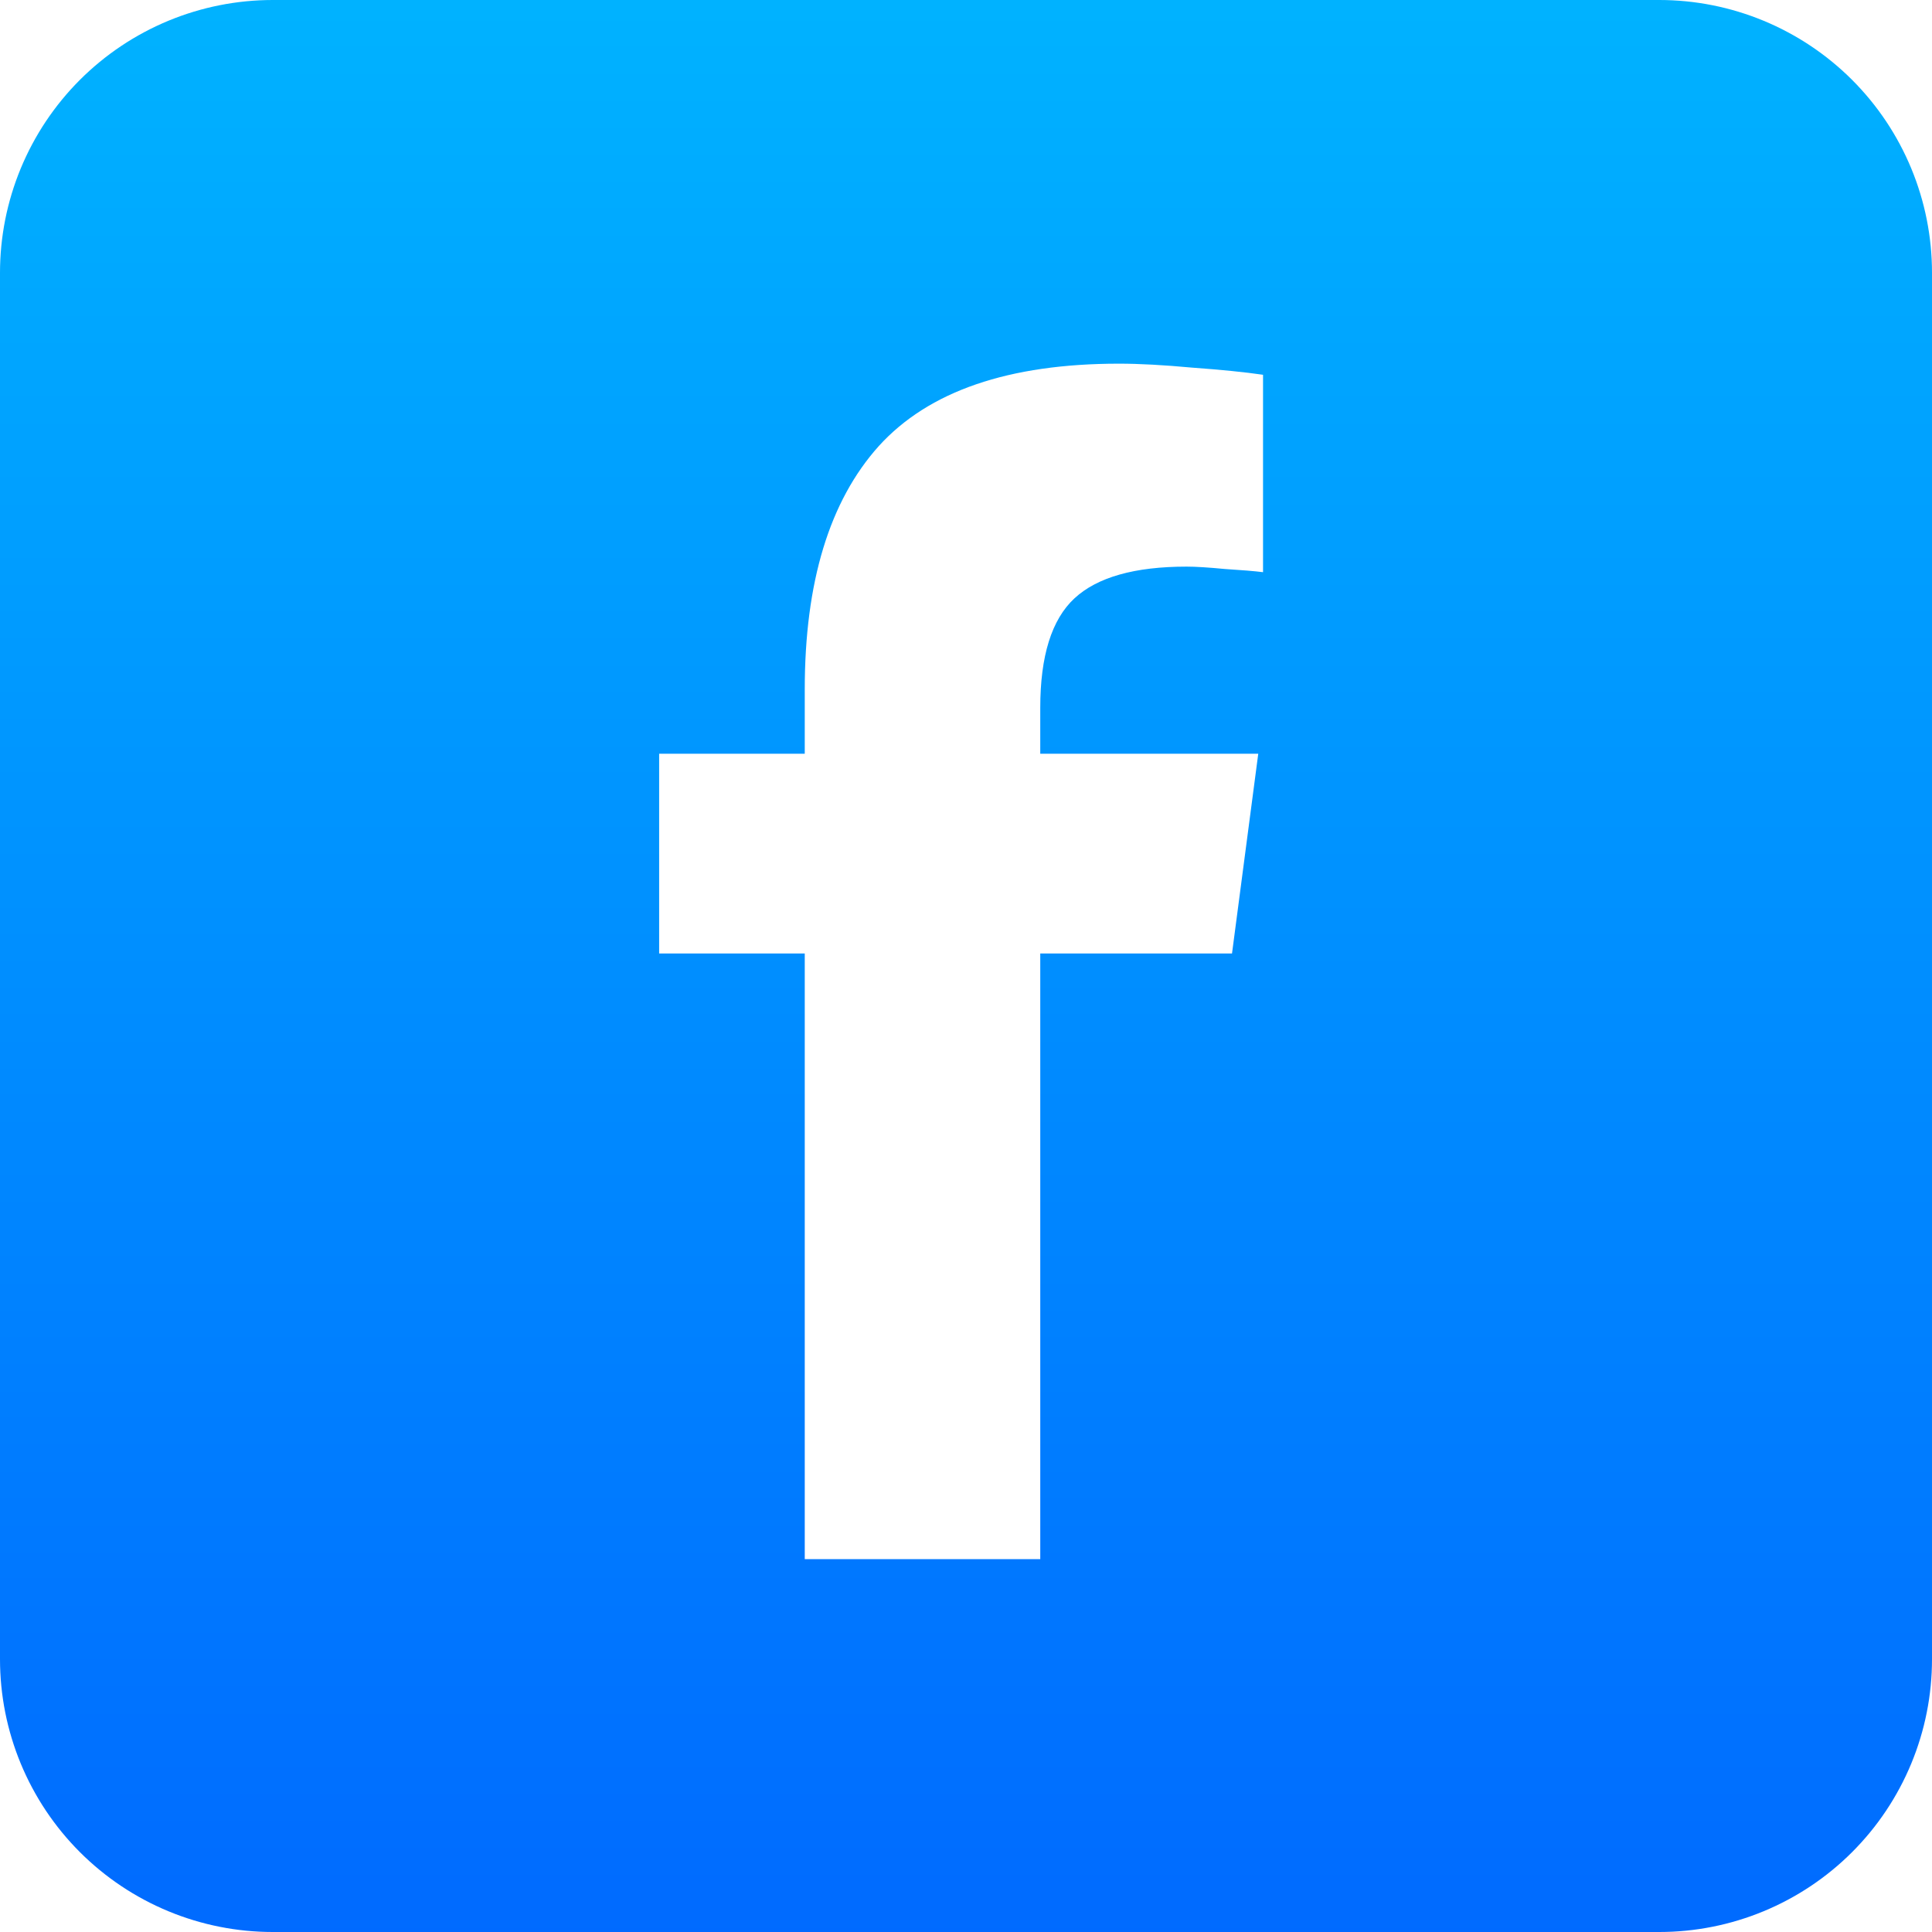 <svg xmlns="http://www.w3.org/2000/svg" xmlns:xlink="http://www.w3.org/1999/xlink" width="1080" zoomAndPan="magnify" viewBox="0 0 810 810" height="1080" preserveAspectRatio="xMidYMid meet" version="1.0"><defs><clipPath id="6bbe70b72a"><path d="M 0 73.5 L 0 736.5 C 0 777.094 32.906 810 73.5 810 L 736.5 810 C 777.094 810 810 777.094 810 736.5 L 810 73.5 C 810 32.906 777.094 0 736.5 0 L 73.5 0 C 32.906 0 0 32.906 0 73.5 Z M 0 73.5 " clip-rule="nonzero"/></clipPath><clipPath id="ce83e3bb95"><path d="M 114.352 0 L 695.648 0 C 697.52 0 699.391 0.047 701.258 0.137 C 703.129 0.23 704.992 0.367 706.855 0.551 C 708.719 0.734 710.574 0.965 712.426 1.238 C 714.277 1.512 716.121 1.832 717.957 2.199 C 719.793 2.562 721.617 2.973 723.434 3.426 C 725.246 3.883 727.051 4.379 728.844 4.926 C 730.633 5.469 732.41 6.055 734.172 6.684 C 735.934 7.316 737.68 7.988 739.406 8.703 C 741.137 9.422 742.848 10.18 744.539 10.98 C 746.23 11.777 747.902 12.621 749.551 13.504 C 751.203 14.387 752.832 15.309 754.438 16.27 C 756.043 17.23 757.621 18.23 759.18 19.273 C 760.734 20.312 762.266 21.391 763.766 22.504 C 765.27 23.617 766.746 24.77 768.191 25.957 C 769.637 27.145 771.055 28.367 772.441 29.621 C 773.828 30.879 775.184 32.168 776.508 33.492 C 777.828 34.816 779.121 36.172 780.375 37.559 C 781.633 38.945 782.855 40.363 784.043 41.809 C 785.23 43.254 786.383 44.73 787.496 46.234 C 788.609 47.734 789.688 49.266 790.727 50.82 C 791.77 52.379 792.77 53.957 793.73 55.562 C 794.691 57.168 795.613 58.797 796.496 60.449 C 797.379 62.098 798.219 63.77 799.02 65.461 C 799.82 67.152 800.578 68.863 801.297 70.594 C 802.012 72.32 802.684 74.066 803.316 75.828 C 803.945 77.59 804.531 79.367 805.074 81.156 C 805.621 82.949 806.117 84.754 806.574 86.566 C 807.027 88.383 807.438 90.207 807.801 92.043 C 808.168 93.879 808.488 95.723 808.762 97.574 C 809.035 99.426 809.266 101.281 809.449 103.145 C 809.633 105.008 809.77 106.871 809.863 108.742 C 809.953 110.609 810 112.48 810 114.352 L 810 695.648 C 810 697.52 809.953 699.391 809.863 701.258 C 809.77 703.129 809.633 704.992 809.449 706.855 C 809.266 708.719 809.035 710.574 808.762 712.426 C 808.488 714.277 808.168 716.121 807.801 717.957 C 807.438 719.793 807.027 721.617 806.574 723.434 C 806.117 725.246 805.621 727.051 805.074 728.844 C 804.531 730.633 803.945 732.41 803.316 734.172 C 802.684 735.934 802.012 737.68 801.297 739.406 C 800.578 741.137 799.82 742.848 799.02 744.539 C 798.219 746.23 797.379 747.902 796.496 749.551 C 795.613 751.203 794.691 752.832 793.73 754.438 C 792.77 756.043 791.77 757.621 790.727 759.18 C 789.688 760.734 788.609 762.266 787.496 763.766 C 786.383 765.27 785.23 766.746 784.043 768.191 C 782.855 769.637 781.633 771.055 780.375 772.441 C 779.121 773.828 777.828 775.184 776.508 776.508 C 775.184 777.832 773.828 779.121 772.441 780.379 C 771.055 781.633 769.637 782.855 768.191 784.043 C 766.746 785.23 765.27 786.383 763.766 787.496 C 762.266 788.609 760.734 789.688 759.18 790.727 C 757.621 791.77 756.043 792.77 754.438 793.73 C 752.832 794.691 751.203 795.613 749.551 796.496 C 747.902 797.379 746.23 798.219 744.539 799.02 C 742.848 799.82 741.137 800.578 739.406 801.297 C 737.68 802.012 735.934 802.684 734.172 803.316 C 732.41 803.945 730.633 804.531 728.844 805.074 C 727.051 805.621 725.246 806.117 723.434 806.574 C 721.617 807.027 719.793 807.438 717.957 807.801 C 716.121 808.168 714.277 808.488 712.426 808.762 C 710.574 809.035 708.719 809.266 706.855 809.449 C 704.992 809.633 703.129 809.77 701.258 809.863 C 699.391 809.953 697.52 810 695.648 810 L 114.352 810 C 112.48 810 110.609 809.953 108.742 809.863 C 106.871 809.77 105.008 809.633 103.145 809.449 C 101.281 809.266 99.426 809.035 97.574 808.762 C 95.723 808.488 93.879 808.168 92.043 807.801 C 90.207 807.438 88.383 807.027 86.566 806.574 C 84.754 806.117 82.949 805.621 81.156 805.074 C 79.367 804.531 77.59 803.945 75.828 803.316 C 74.066 802.684 72.32 802.012 70.594 801.297 C 68.863 800.578 67.152 799.82 65.461 799.02 C 63.77 798.219 62.098 797.379 60.449 796.496 C 58.797 795.613 57.168 794.691 55.562 793.73 C 53.957 792.77 52.379 791.77 50.82 790.727 C 49.266 789.688 47.734 788.609 46.234 787.496 C 44.73 786.383 43.254 785.23 41.809 784.043 C 40.363 782.855 38.945 781.633 37.559 780.375 C 36.172 779.121 34.816 777.832 33.492 776.508 C 32.168 775.184 30.879 773.828 29.621 772.441 C 28.367 771.055 27.145 769.637 25.957 768.191 C 24.77 766.746 23.617 765.27 22.504 763.766 C 21.391 762.266 20.312 760.734 19.273 759.18 C 18.23 757.621 17.23 756.043 16.27 754.438 C 15.309 752.832 14.387 751.203 13.504 749.551 C 12.621 747.902 11.777 746.23 10.98 744.539 C 10.18 742.848 9.422 741.137 8.703 739.406 C 7.988 737.68 7.316 735.934 6.684 734.172 C 6.055 732.41 5.469 730.633 4.926 728.844 C 4.379 727.051 3.883 725.246 3.426 723.434 C 2.973 721.617 2.562 719.793 2.195 717.957 C 1.832 716.121 1.512 714.277 1.238 712.426 C 0.965 710.574 0.734 708.719 0.551 706.855 C 0.367 704.992 0.23 703.129 0.137 701.258 C 0.047 699.391 0 697.52 0 695.648 L 0 114.352 C 0 112.48 0.047 110.609 0.137 108.742 C 0.23 106.871 0.367 105.008 0.551 103.145 C 0.734 101.281 0.965 99.426 1.238 97.574 C 1.512 95.723 1.832 93.879 2.195 92.043 C 2.562 90.207 2.973 88.383 3.426 86.566 C 3.883 84.754 4.379 82.949 4.926 81.156 C 5.469 79.367 6.055 77.59 6.684 75.828 C 7.316 74.066 7.988 72.32 8.703 70.594 C 9.422 68.863 10.18 67.152 10.98 65.461 C 11.777 63.77 12.621 62.098 13.504 60.449 C 14.387 58.797 15.309 57.168 16.27 55.562 C 17.23 53.957 18.23 52.379 19.273 50.82 C 20.312 49.266 21.391 47.734 22.504 46.234 C 23.617 44.73 24.77 43.254 25.957 41.809 C 27.145 40.363 28.367 38.945 29.621 37.559 C 30.879 36.172 32.168 34.816 33.492 33.492 C 34.816 32.168 36.172 30.879 37.559 29.621 C 38.945 28.367 40.363 27.145 41.809 25.957 C 43.254 24.77 44.73 23.617 46.234 22.504 C 47.734 21.391 49.266 20.312 50.82 19.273 C 52.379 18.23 53.957 17.23 55.562 16.27 C 57.168 15.309 58.797 14.387 60.449 13.504 C 62.098 12.621 63.77 11.777 65.461 10.98 C 67.152 10.18 68.863 9.422 70.594 8.703 C 72.32 7.988 74.066 7.316 75.828 6.684 C 77.59 6.055 79.367 5.469 81.156 4.926 C 82.949 4.379 84.754 3.883 86.566 3.426 C 88.383 2.973 90.207 2.562 92.043 2.199 C 93.879 1.832 95.723 1.512 97.574 1.238 C 99.426 0.965 101.281 0.734 103.145 0.551 C 105.008 0.367 106.871 0.23 108.742 0.137 C 110.609 0.047 112.48 0 114.352 0 Z M 114.352 0 " clip-rule="nonzero"/></clipPath><linearGradient x1="-0.001" gradientTransform="matrix(9.529, 0, 0, 9.529, 0, 0)" y1="0" x2="-0.001" gradientUnits="userSpaceOnUse" y2="85" id="5af930f4de"><stop stop-opacity="1" stop-color="rgb(0%, 69.8%, 100%)" offset="0"/><stop stop-opacity="1" stop-color="rgb(0%, 69.688%, 100%)" offset="0.008"/><stop stop-opacity="1" stop-color="rgb(0%, 69.469%, 100%)" offset="0.016"/><stop stop-opacity="1" stop-color="rgb(0%, 69.247%, 100%)" offset="0.023"/><stop stop-opacity="1" stop-color="rgb(0%, 69.028%, 100%)" offset="0.031"/><stop stop-opacity="1" stop-color="rgb(0%, 68.808%, 100%)" offset="0.039"/><stop stop-opacity="1" stop-color="rgb(0%, 68.587%, 100%)" offset="0.047"/><stop stop-opacity="1" stop-color="rgb(0%, 68.367%, 100%)" offset="0.055"/><stop stop-opacity="1" stop-color="rgb(0%, 68.147%, 100%)" offset="0.062"/><stop stop-opacity="1" stop-color="rgb(0%, 67.926%, 100%)" offset="0.07"/><stop stop-opacity="1" stop-color="rgb(0%, 67.706%, 100%)" offset="0.078"/><stop stop-opacity="1" stop-color="rgb(0%, 67.485%, 100%)" offset="0.086"/><stop stop-opacity="1" stop-color="rgb(0%, 67.265%, 100%)" offset="0.094"/><stop stop-opacity="1" stop-color="rgb(0%, 67.046%, 100%)" offset="0.102"/><stop stop-opacity="1" stop-color="rgb(0%, 66.824%, 100%)" offset="0.109"/><stop stop-opacity="1" stop-color="rgb(0%, 66.605%, 100%)" offset="0.117"/><stop stop-opacity="1" stop-color="rgb(0%, 66.385%, 100%)" offset="0.125"/><stop stop-opacity="1" stop-color="rgb(0%, 66.164%, 100%)" offset="0.133"/><stop stop-opacity="1" stop-color="rgb(0%, 65.944%, 100%)" offset="0.141"/><stop stop-opacity="1" stop-color="rgb(0%, 65.723%, 100%)" offset="0.148"/><stop stop-opacity="1" stop-color="rgb(0%, 65.503%, 100%)" offset="0.156"/><stop stop-opacity="1" stop-color="rgb(0%, 65.283%, 100%)" offset="0.164"/><stop stop-opacity="1" stop-color="rgb(0%, 65.062%, 100%)" offset="0.172"/><stop stop-opacity="1" stop-color="rgb(0%, 64.842%, 100%)" offset="0.18"/><stop stop-opacity="1" stop-color="rgb(0%, 64.621%, 100%)" offset="0.188"/><stop stop-opacity="1" stop-color="rgb(0%, 64.401%, 100%)" offset="0.195"/><stop stop-opacity="1" stop-color="rgb(0%, 64.182%, 100%)" offset="0.203"/><stop stop-opacity="1" stop-color="rgb(0%, 63.96%, 100%)" offset="0.211"/><stop stop-opacity="1" stop-color="rgb(0%, 63.741%, 100%)" offset="0.219"/><stop stop-opacity="1" stop-color="rgb(0%, 63.521%, 100%)" offset="0.227"/><stop stop-opacity="1" stop-color="rgb(0%, 63.3%, 100%)" offset="0.234"/><stop stop-opacity="1" stop-color="rgb(0%, 63.08%, 100%)" offset="0.242"/><stop stop-opacity="1" stop-color="rgb(0%, 62.859%, 100%)" offset="0.25"/><stop stop-opacity="1" stop-color="rgb(0%, 62.639%, 100%)" offset="0.258"/><stop stop-opacity="1" stop-color="rgb(0%, 62.419%, 100%)" offset="0.266"/><stop stop-opacity="1" stop-color="rgb(0%, 62.198%, 100%)" offset="0.273"/><stop stop-opacity="1" stop-color="rgb(0%, 61.978%, 100%)" offset="0.281"/><stop stop-opacity="1" stop-color="rgb(0%, 61.757%, 100%)" offset="0.289"/><stop stop-opacity="1" stop-color="rgb(0%, 61.537%, 100%)" offset="0.297"/><stop stop-opacity="1" stop-color="rgb(0%, 61.317%, 100%)" offset="0.305"/><stop stop-opacity="1" stop-color="rgb(0%, 61.096%, 100%)" offset="0.312"/><stop stop-opacity="1" stop-color="rgb(0%, 60.876%, 100%)" offset="0.32"/><stop stop-opacity="1" stop-color="rgb(0%, 60.657%, 100%)" offset="0.328"/><stop stop-opacity="1" stop-color="rgb(0%, 60.435%, 100%)" offset="0.336"/><stop stop-opacity="1" stop-color="rgb(0%, 60.216%, 100%)" offset="0.344"/><stop stop-opacity="1" stop-color="rgb(0%, 59.995%, 100%)" offset="0.352"/><stop stop-opacity="1" stop-color="rgb(0%, 59.775%, 100%)" offset="0.359"/><stop stop-opacity="1" stop-color="rgb(0%, 59.555%, 100%)" offset="0.367"/><stop stop-opacity="1" stop-color="rgb(0%, 59.334%, 100%)" offset="0.375"/><stop stop-opacity="1" stop-color="rgb(0%, 59.114%, 100%)" offset="0.383"/><stop stop-opacity="1" stop-color="rgb(0%, 58.894%, 100%)" offset="0.391"/><stop stop-opacity="1" stop-color="rgb(0%, 58.673%, 100%)" offset="0.398"/><stop stop-opacity="1" stop-color="rgb(0%, 58.453%, 100%)" offset="0.406"/><stop stop-opacity="1" stop-color="rgb(0%, 58.232%, 100%)" offset="0.414"/><stop stop-opacity="1" stop-color="rgb(0%, 58.012%, 100%)" offset="0.422"/><stop stop-opacity="1" stop-color="rgb(0%, 57.793%, 100%)" offset="0.43"/><stop stop-opacity="1" stop-color="rgb(0%, 57.571%, 100%)" offset="0.438"/><stop stop-opacity="1" stop-color="rgb(0%, 57.352%, 100%)" offset="0.445"/><stop stop-opacity="1" stop-color="rgb(0%, 57.13%, 100%)" offset="0.453"/><stop stop-opacity="1" stop-color="rgb(0%, 56.911%, 100%)" offset="0.461"/><stop stop-opacity="1" stop-color="rgb(0%, 56.691%, 100%)" offset="0.469"/><stop stop-opacity="1" stop-color="rgb(0%, 56.47%, 100%)" offset="0.477"/><stop stop-opacity="1" stop-color="rgb(0%, 56.25%, 100%)" offset="0.484"/><stop stop-opacity="1" stop-color="rgb(0%, 56.03%, 100%)" offset="0.492"/><stop stop-opacity="1" stop-color="rgb(0%, 55.809%, 100%)" offset="0.5"/><stop stop-opacity="1" stop-color="rgb(0%, 55.589%, 100%)" offset="0.508"/><stop stop-opacity="1" stop-color="rgb(0%, 55.368%, 100%)" offset="0.516"/><stop stop-opacity="1" stop-color="rgb(0%, 55.148%, 100%)" offset="0.523"/><stop stop-opacity="1" stop-color="rgb(0%, 54.929%, 100%)" offset="0.531"/><stop stop-opacity="1" stop-color="rgb(0%, 54.707%, 100%)" offset="0.539"/><stop stop-opacity="1" stop-color="rgb(0%, 54.488%, 100%)" offset="0.547"/><stop stop-opacity="1" stop-color="rgb(0%, 54.266%, 100%)" offset="0.555"/><stop stop-opacity="1" stop-color="rgb(0%, 54.047%, 100%)" offset="0.562"/><stop stop-opacity="1" stop-color="rgb(0%, 53.827%, 100%)" offset="0.57"/><stop stop-opacity="1" stop-color="rgb(0%, 53.606%, 100%)" offset="0.578"/><stop stop-opacity="1" stop-color="rgb(0%, 53.386%, 100%)" offset="0.586"/><stop stop-opacity="1" stop-color="rgb(0%, 53.166%, 100%)" offset="0.594"/><stop stop-opacity="1" stop-color="rgb(0%, 52.945%, 100%)" offset="0.602"/><stop stop-opacity="1" stop-color="rgb(0%, 52.725%, 100%)" offset="0.609"/><stop stop-opacity="1" stop-color="rgb(0%, 52.504%, 100%)" offset="0.617"/><stop stop-opacity="1" stop-color="rgb(0%, 52.284%, 100%)" offset="0.625"/><stop stop-opacity="1" stop-color="rgb(0%, 52.065%, 100%)" offset="0.633"/><stop stop-opacity="1" stop-color="rgb(0%, 51.843%, 100%)" offset="0.641"/><stop stop-opacity="1" stop-color="rgb(0%, 51.624%, 100%)" offset="0.648"/><stop stop-opacity="1" stop-color="rgb(0%, 51.404%, 100%)" offset="0.656"/><stop stop-opacity="1" stop-color="rgb(0%, 51.183%, 100%)" offset="0.664"/><stop stop-opacity="1" stop-color="rgb(0%, 50.963%, 100%)" offset="0.672"/><stop stop-opacity="1" stop-color="rgb(0%, 50.742%, 100%)" offset="0.68"/><stop stop-opacity="1" stop-color="rgb(0%, 50.522%, 100%)" offset="0.688"/><stop stop-opacity="1" stop-color="rgb(0%, 50.302%, 100%)" offset="0.695"/><stop stop-opacity="1" stop-color="rgb(0%, 50.081%, 100%)" offset="0.703"/><stop stop-opacity="1" stop-color="rgb(0%, 49.861%, 100%)" offset="0.711"/><stop stop-opacity="1" stop-color="rgb(0%, 49.64%, 100%)" offset="0.719"/><stop stop-opacity="1" stop-color="rgb(0%, 49.42%, 100%)" offset="0.727"/><stop stop-opacity="1" stop-color="rgb(0%, 49.2%, 100%)" offset="0.734"/><stop stop-opacity="1" stop-color="rgb(0%, 48.979%, 100%)" offset="0.742"/><stop stop-opacity="1" stop-color="rgb(0%, 48.759%, 100%)" offset="0.75"/><stop stop-opacity="1" stop-color="rgb(0%, 48.54%, 100%)" offset="0.758"/><stop stop-opacity="1" stop-color="rgb(0%, 48.318%, 100%)" offset="0.766"/><stop stop-opacity="1" stop-color="rgb(0%, 48.099%, 100%)" offset="0.773"/><stop stop-opacity="1" stop-color="rgb(0%, 47.878%, 100%)" offset="0.781"/><stop stop-opacity="1" stop-color="rgb(0%, 47.658%, 100%)" offset="0.789"/><stop stop-opacity="1" stop-color="rgb(0%, 47.438%, 100%)" offset="0.797"/><stop stop-opacity="1" stop-color="rgb(0%, 47.217%, 100%)" offset="0.805"/><stop stop-opacity="1" stop-color="rgb(0%, 46.997%, 100%)" offset="0.812"/><stop stop-opacity="1" stop-color="rgb(0%, 46.776%, 100%)" offset="0.82"/><stop stop-opacity="1" stop-color="rgb(0%, 46.556%, 100%)" offset="0.828"/><stop stop-opacity="1" stop-color="rgb(0%, 46.336%, 100%)" offset="0.836"/><stop stop-opacity="1" stop-color="rgb(0%, 46.115%, 100%)" offset="0.844"/><stop stop-opacity="1" stop-color="rgb(0%, 45.895%, 100%)" offset="0.852"/><stop stop-opacity="1" stop-color="rgb(0%, 45.676%, 100%)" offset="0.859"/><stop stop-opacity="1" stop-color="rgb(0%, 45.454%, 100%)" offset="0.867"/><stop stop-opacity="1" stop-color="rgb(0%, 45.235%, 100%)" offset="0.875"/><stop stop-opacity="1" stop-color="rgb(0%, 45.013%, 100%)" offset="0.883"/><stop stop-opacity="1" stop-color="rgb(0%, 44.794%, 100%)" offset="0.891"/><stop stop-opacity="1" stop-color="rgb(0%, 44.574%, 100%)" offset="0.898"/><stop stop-opacity="1" stop-color="rgb(0%, 44.353%, 100%)" offset="0.906"/><stop stop-opacity="1" stop-color="rgb(0%, 44.133%, 100%)" offset="0.914"/><stop stop-opacity="1" stop-color="rgb(0%, 43.913%, 100%)" offset="0.922"/><stop stop-opacity="1" stop-color="rgb(0%, 43.692%, 100%)" offset="0.93"/><stop stop-opacity="1" stop-color="rgb(0%, 43.472%, 100%)" offset="0.938"/><stop stop-opacity="1" stop-color="rgb(0%, 43.251%, 100%)" offset="0.945"/><stop stop-opacity="1" stop-color="rgb(0%, 43.031%, 100%)" offset="0.953"/><stop stop-opacity="1" stop-color="rgb(0%, 42.812%, 100%)" offset="0.961"/><stop stop-opacity="1" stop-color="rgb(0%, 42.59%, 100%)" offset="0.969"/><stop stop-opacity="1" stop-color="rgb(0%, 42.371%, 100%)" offset="0.977"/><stop stop-opacity="1" stop-color="rgb(0%, 42.149%, 100%)" offset="0.984"/><stop stop-opacity="1" stop-color="rgb(0%, 41.93%, 100%)" offset="0.992"/><stop stop-opacity="1" stop-color="rgb(0%, 41.71%, 100%)" offset="1"/></linearGradient><clipPath id="b2238df8af"><path d="M 276 152 L 530 152 L 530 654 L 276 654 Z M 276 152 " clip-rule="nonzero"/></clipPath><clipPath id="3f6cbf2a55"><path d="M 0 73.5 L 0 736.5 C 0 777.094 32.906 810 73.5 810 L 736.5 810 C 777.094 810 810 777.094 810 736.5 L 810 73.5 C 810 32.906 777.094 0 736.5 0 L 73.5 0 C 32.906 0 0 32.906 0 73.5 Z M 0 73.5 " clip-rule="nonzero"/></clipPath></defs><rect x="-81" width="972" fill="#ffffff" y="-81" height="972" fill-opacity="1"/><rect x="-81" width="972" fill="#ffffff" y="-81" height="972" fill-opacity="1"/><g clip-path="url(#6bbe70b72a)"><g clip-path="url(#ce83e3bb95)"><rect x="-81" fill="url(#5af930f4de)" width="972" y="-81" height="972"/></g></g><g clip-path="url(#b2238df8af)"><g clip-path="url(#3f6cbf2a55)"><path fill="#ffffff" d="M 436.133 653.691 L 337.395 653.691 L 337.395 399.758 L 276.352 399.758 L 276.352 316 L 337.395 316 L 337.395 289.078 C 337.395 244.098 347.738 210.082 368.418 187.039 C 389.324 163.992 422.902 152.469 469.156 152.469 C 477.609 152.469 487.84 153.023 499.848 154.133 C 512.078 155.02 521.973 156.016 529.535 157.125 L 529.535 239.887 C 525.977 239.441 520.641 239 513.523 238.555 C 506.629 237.891 501.293 237.559 497.512 237.559 C 475.719 237.559 460.039 241.992 450.477 250.855 C 440.914 259.719 436.133 275.008 436.133 296.723 L 436.133 316 L 527.531 316 L 516.527 399.758 L 436.133 399.758 Z M 436.133 653.691 " fill-opacity="1" fill-rule="nonzero"/></g></g></svg>
